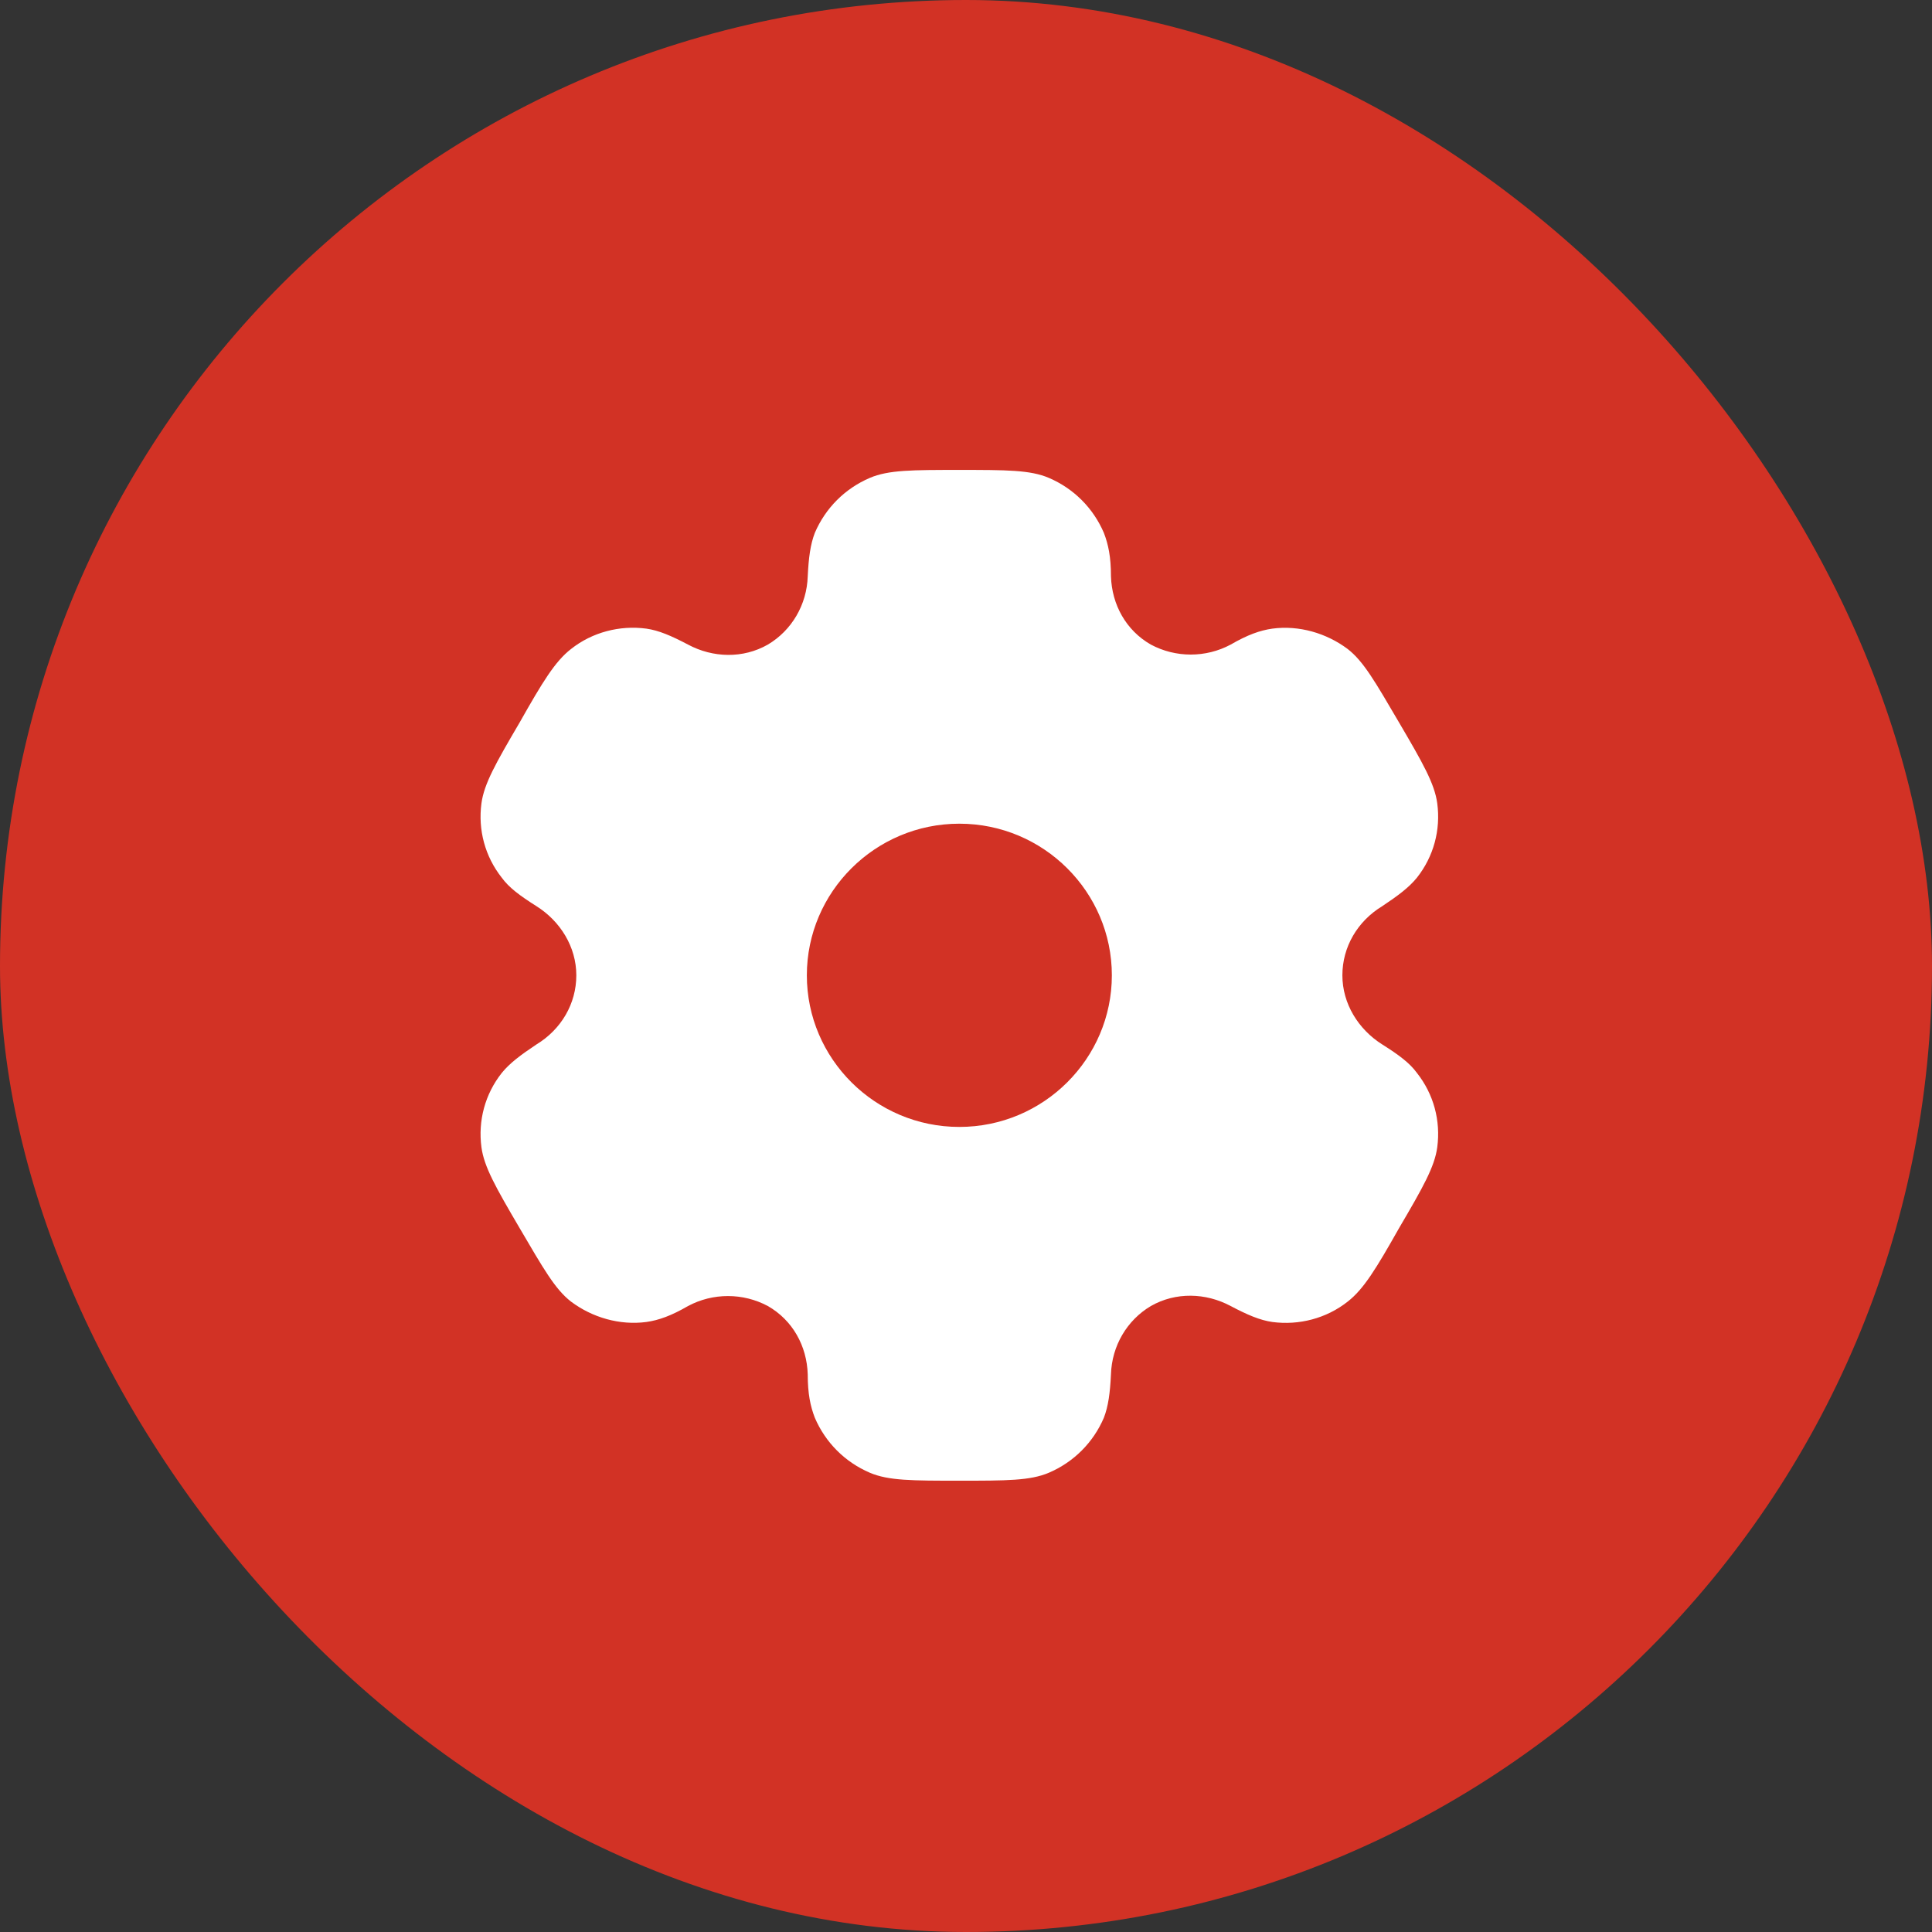 <?xml version="1.0" encoding="UTF-8"?>
<svg xmlns="http://www.w3.org/2000/svg" id="Laag_2" data-name="Laag 2" viewBox="0 0 21.79 21.79">
  <rect x="0" y="0" width="21.79" height="21.79" fill="#333333" stroke="none"/>
  <defs>
    <style>
      .cls-1 {
        fill: #fff;
        fill-rule: evenodd;
      }

      .cls-2 {
        fill: #d23225;
      }
    </style>
  </defs>
  <g id="Laag_1-2" data-name="Laag 1">
    <rect class="cls-2" x="0" y="0" width="21.79" height="21.79" rx="10.9" ry="10.9"></rect>
    <path class="cls-1" d="M11.83,5.39c-.21-.09-.48-.09-1.01-.09s-.8,0-1.01.09c-.28.12-.5.34-.62.62-.05.13-.07.28-.08.49-.01.32-.18.61-.45.77-.28.16-.62.15-.9,0-.19-.1-.33-.16-.47-.18-.3-.04-.61.04-.85.23-.18.14-.32.37-.58.83-.27.46-.4.69-.43.91-.04.3.04.6.23.84.08.11.2.2.39.32.27.17.45.46.45.78s-.17.61-.45.78c-.18.12-.3.21-.39.32-.19.24-.27.54-.23.84.03.22.16.45.43.91.27.46.4.69.58.83.24.18.55.27.85.23.14-.02.28-.07.47-.18.28-.15.62-.15.9,0,.28.16.44.45.45.77,0,.22.03.36.08.49.12.28.34.5.62.62.21.09.48.09,1.01.09s.8,0,1.01-.09c.28-.12.5-.34.62-.62.05-.13.07-.28.08-.49.01-.32.18-.61.45-.77.28-.16.62-.15.9,0,.19.1.33.16.47.18.3.04.61-.04.85-.23.18-.14.32-.37.58-.83.27-.46.4-.69.43-.91.04-.3-.04-.6-.23-.84-.08-.11-.2-.2-.39-.32-.27-.17-.45-.46-.45-.78s.17-.61.45-.78c.18-.12.3-.21.39-.32.19-.24.27-.54.23-.84-.03-.22-.16-.45-.43-.91s-.4-.69-.58-.83c-.24-.18-.55-.27-.85-.23-.14.02-.28.07-.47.18-.28.15-.62.15-.9,0-.28-.16-.44-.45-.45-.77,0-.22-.03-.36-.08-.49-.12-.28-.34-.5-.62-.62ZM10.82,12.71c.95,0,1.72-.77,1.72-1.71s-.77-1.71-1.72-1.71-1.72.77-1.72,1.71.77,1.71,1.72,1.71Z"></path>
  </g>
</svg>
